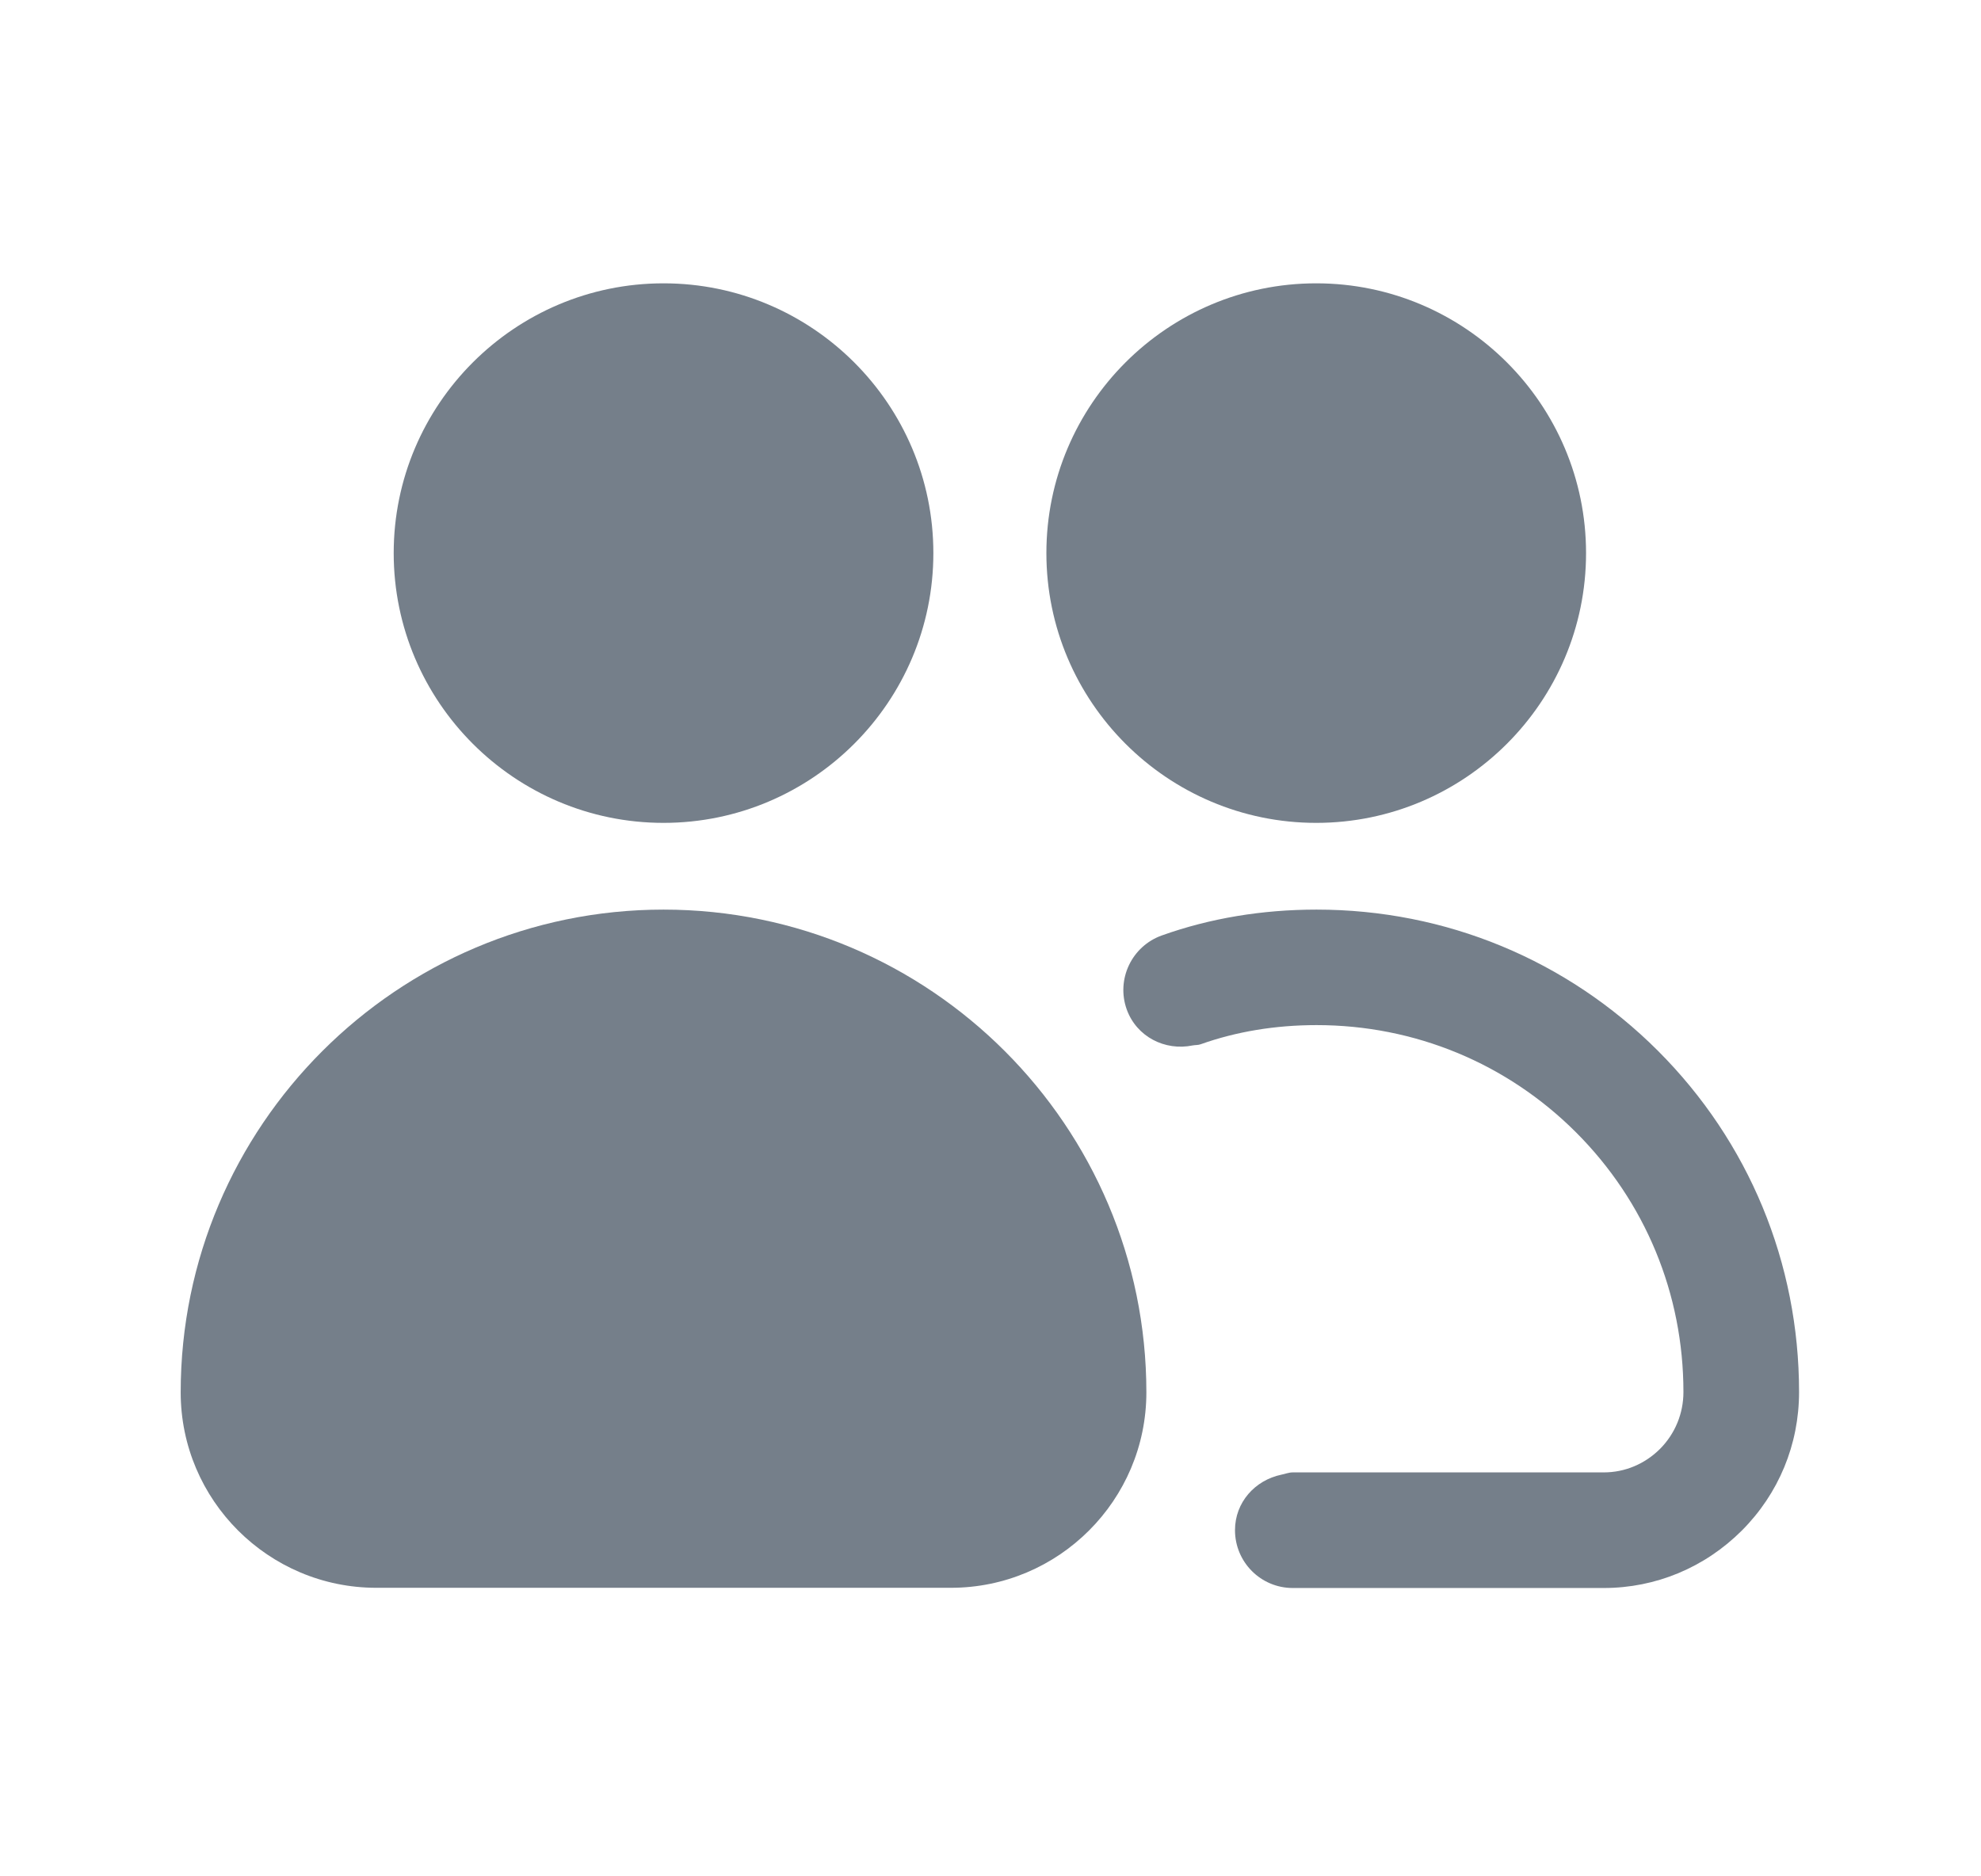 <svg width="19" height="18" viewBox="0 0 19 18" fill="none" xmlns="http://www.w3.org/2000/svg">
<path d="M12.624 7.894C14.051 7.894 15.212 6.733 15.212 5.306C15.212 3.879 14.051 2.718 12.624 2.718C11.197 2.718 10.036 3.879 10.036 5.306C10.036 6.733 11.197 7.894 12.624 7.894Z" fill="#757F8A"/>
<path d="M12.627 8.726C12.105 8.726 11.605 8.809 11.143 8.974C10.855 9.077 10.704 9.394 10.806 9.682C10.9 9.945 11.172 10.084 11.439 10.029C11.465 10.024 11.49 10.027 11.515 10.018C11.858 9.896 12.232 9.834 12.627 9.834C13.569 9.834 14.453 10.2 15.117 10.864C15.78 11.528 16.146 12.412 16.146 13.354C16.146 13.56 16.066 13.754 15.921 13.9C15.775 14.045 15.584 14.125 15.382 14.125H12.399C12.36 14.125 12.326 14.14 12.289 14.147C12.037 14.2 11.845 14.412 11.845 14.679C11.845 14.986 12.093 15.234 12.399 15.234H15.382C15.88 15.234 16.35 15.038 16.705 14.684C17.06 14.329 17.255 13.857 17.255 13.354C17.255 12.116 16.774 10.953 15.901 10.08C15.027 9.207 13.865 8.726 12.627 8.726Z" fill="#757F8A"/>
<path d="M6.364 7.894C7.791 7.894 8.952 6.733 8.952 5.306C8.952 3.879 7.791 2.718 6.364 2.718C4.937 2.718 3.776 3.879 3.776 5.306C3.776 6.733 4.937 7.894 6.364 7.894Z" fill="#757F8A"/>
<path d="M3.609 15.232H9.12C10.154 15.232 10.995 14.391 10.995 13.357C10.995 10.803 8.918 8.726 6.364 8.726C3.811 8.726 1.733 10.803 1.733 13.357C1.733 14.391 2.575 15.232 3.609 15.232Z" fill="#757F8A"/>
</svg>
